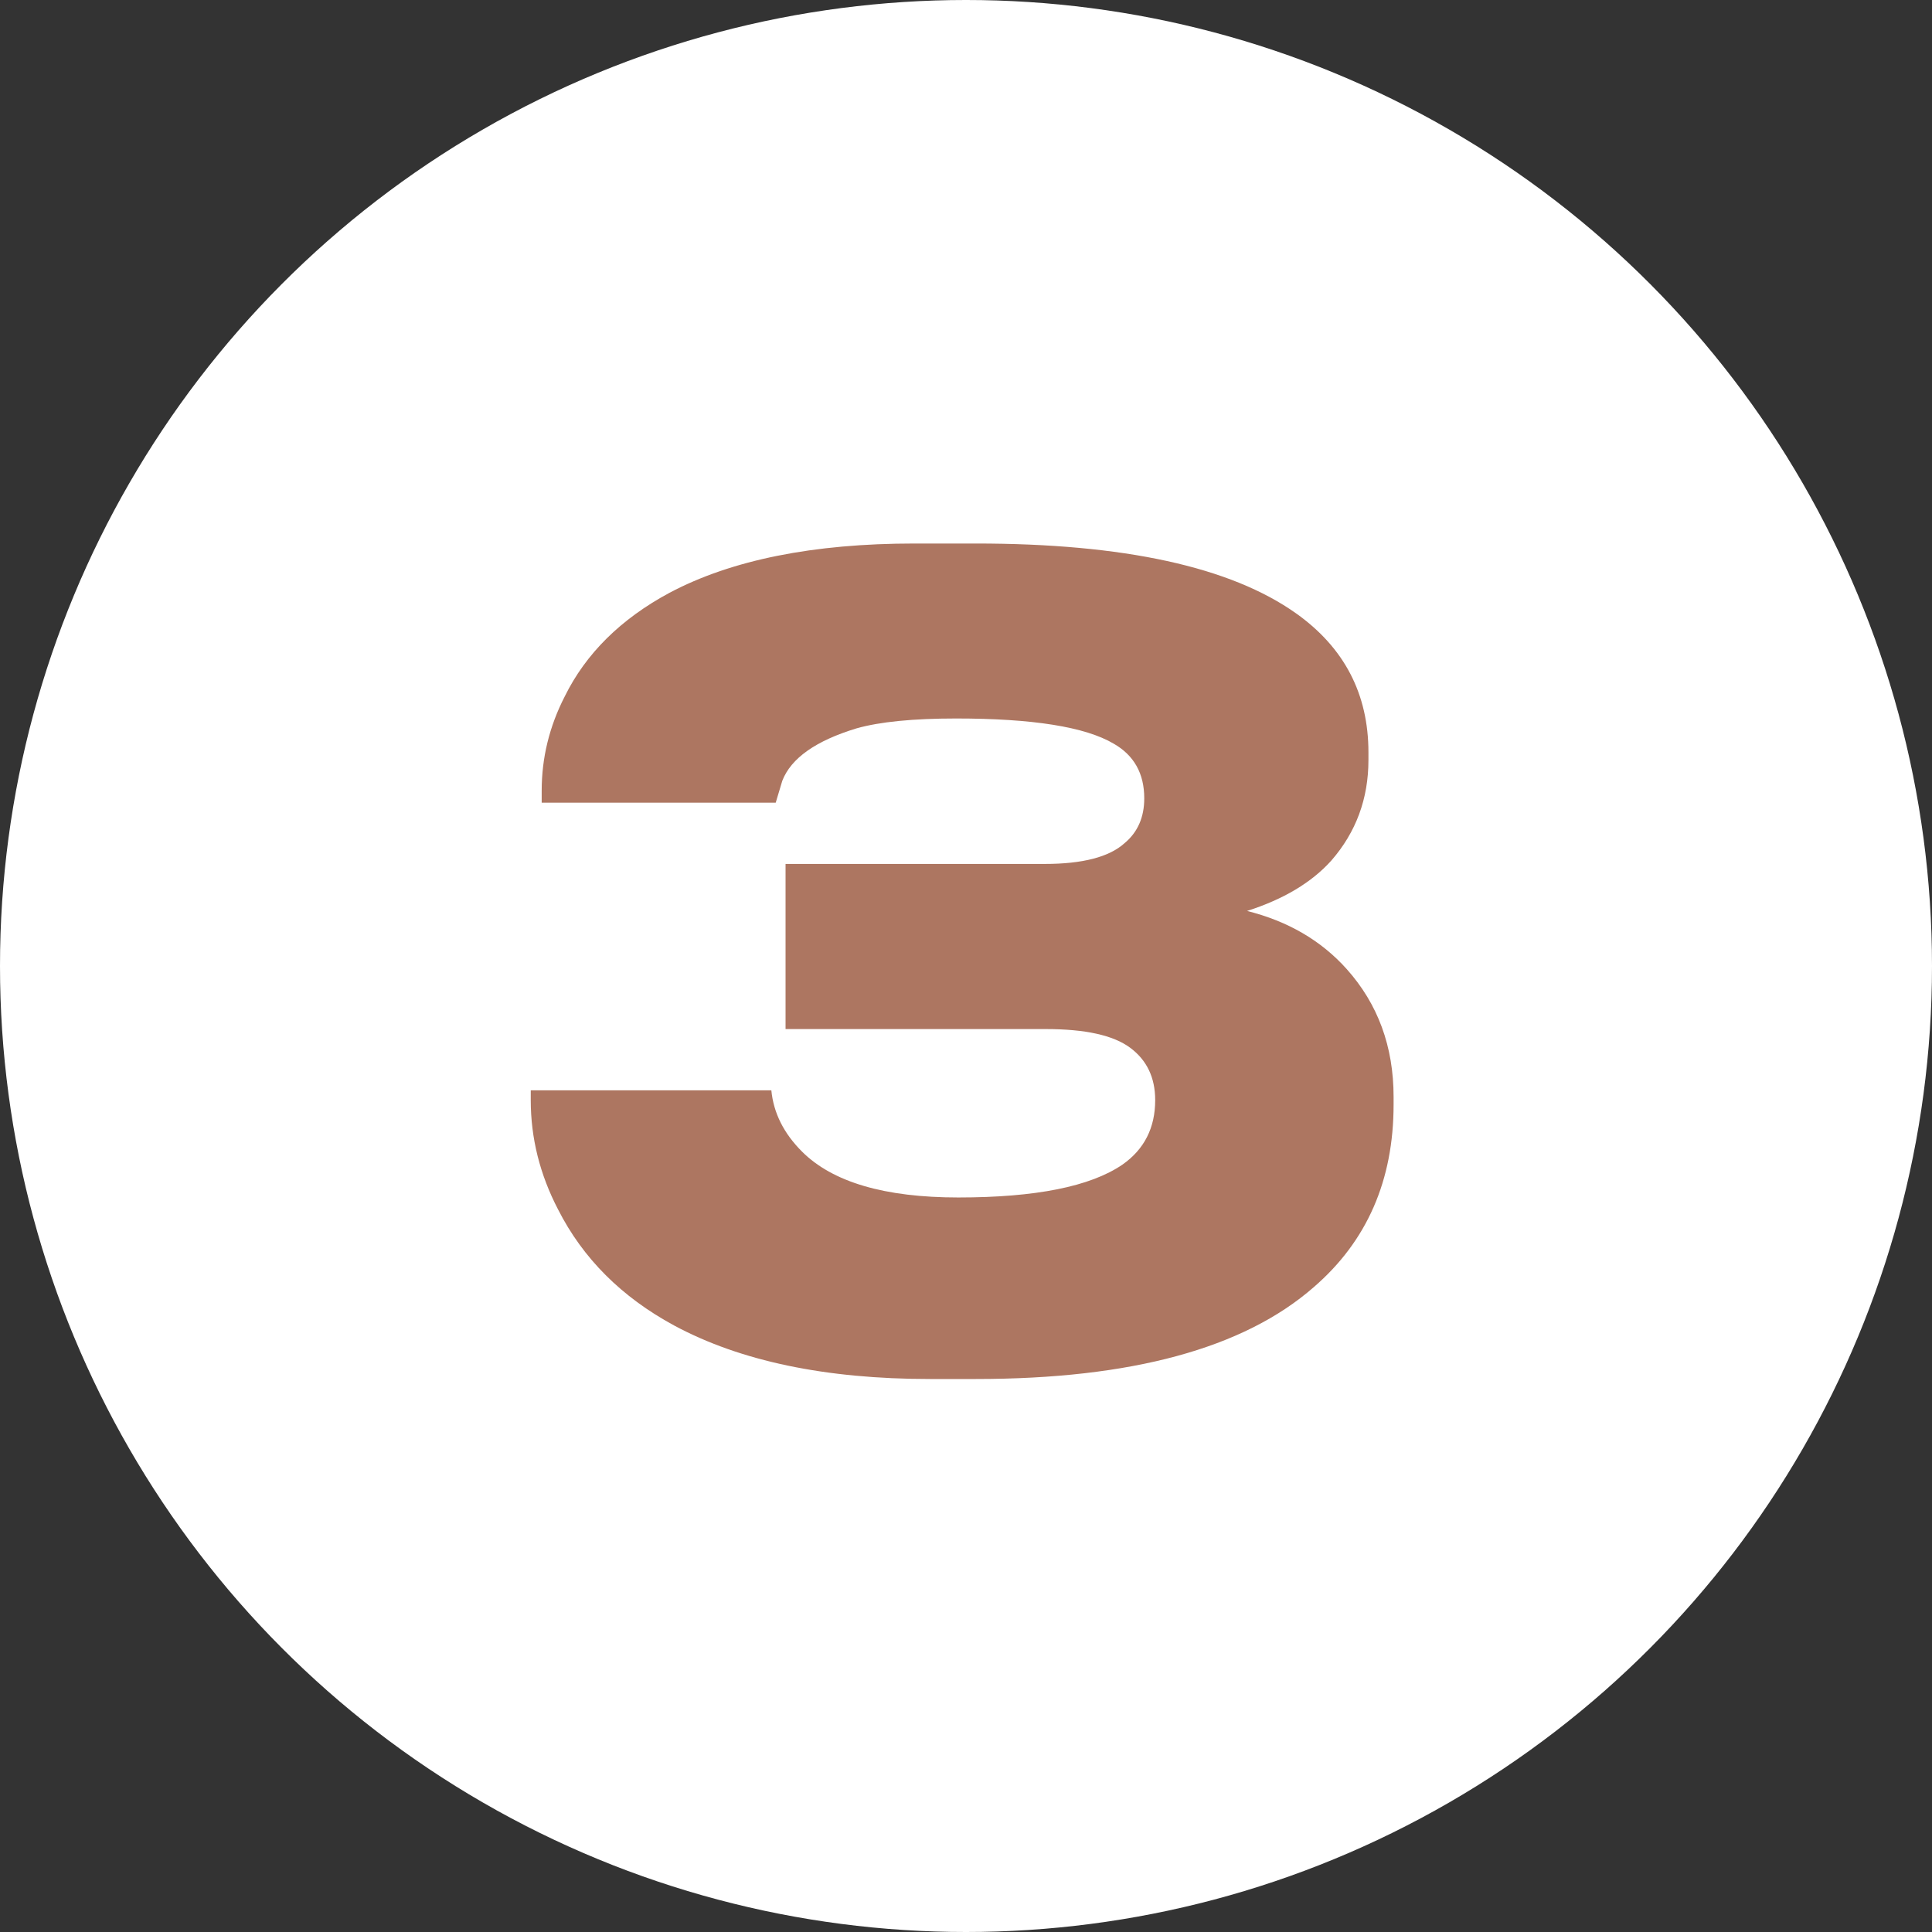 <?xml version="1.0" encoding="UTF-8"?> <svg xmlns="http://www.w3.org/2000/svg" width="106" height="106" viewBox="0 0 106 106" fill="none"><rect x="0" y="0" width="106" height="106" fill="#333333" stroke="none"/><circle cx="53" cy="53" r="53" fill="white"></circle><path d="M51.02 75.66C45.3 75.66 40.62 74.68 36.98 72.72C34.1 71.16 31.98 69.04 30.62 66.36C29.62 64.44 29.12 62.44 29.12 60.36V59.82H42.32C42.44 61.06 43 62.18 44 63.18C45.68 64.86 48.54 65.7 52.58 65.7C56.82 65.7 59.82 65.1 61.58 63.9C62.78 63.06 63.38 61.88 63.38 60.36C63.38 59.12 62.92 58.16 62 57.48C61.08 56.8 59.54 56.46 57.38 56.46H43.1V47.4H57.32C59.4 47.4 60.86 47.02 61.7 46.26C62.42 45.66 62.78 44.84 62.78 43.8C62.78 42.44 62.22 41.44 61.1 40.8C59.54 39.88 56.66 39.42 52.46 39.42C50.1 39.42 48.28 39.6 47 39.96C44.76 40.64 43.4 41.6 42.92 42.84L42.56 44.04H29.72V43.38C29.72 41.58 30.14 39.86 30.98 38.22C32.14 35.86 34.06 33.96 36.74 32.52C40.14 30.72 44.62 29.82 50.18 29.82H53.54C61.66 29.82 67.52 31.1 71.12 33.66C73.76 35.54 75.08 38.08 75.08 41.28V41.7C75.08 43.82 74.4 45.66 73.04 47.22C71.96 48.42 70.42 49.34 68.42 49.98C70.66 50.54 72.48 51.6 73.88 53.16C75.6 55.08 76.46 57.42 76.46 60.18V60.6C76.46 64.76 75 68.1 72.08 70.62C68.24 73.98 62.06 75.66 53.54 75.66H51.02Z" fill="#AD7661"></path></svg> 